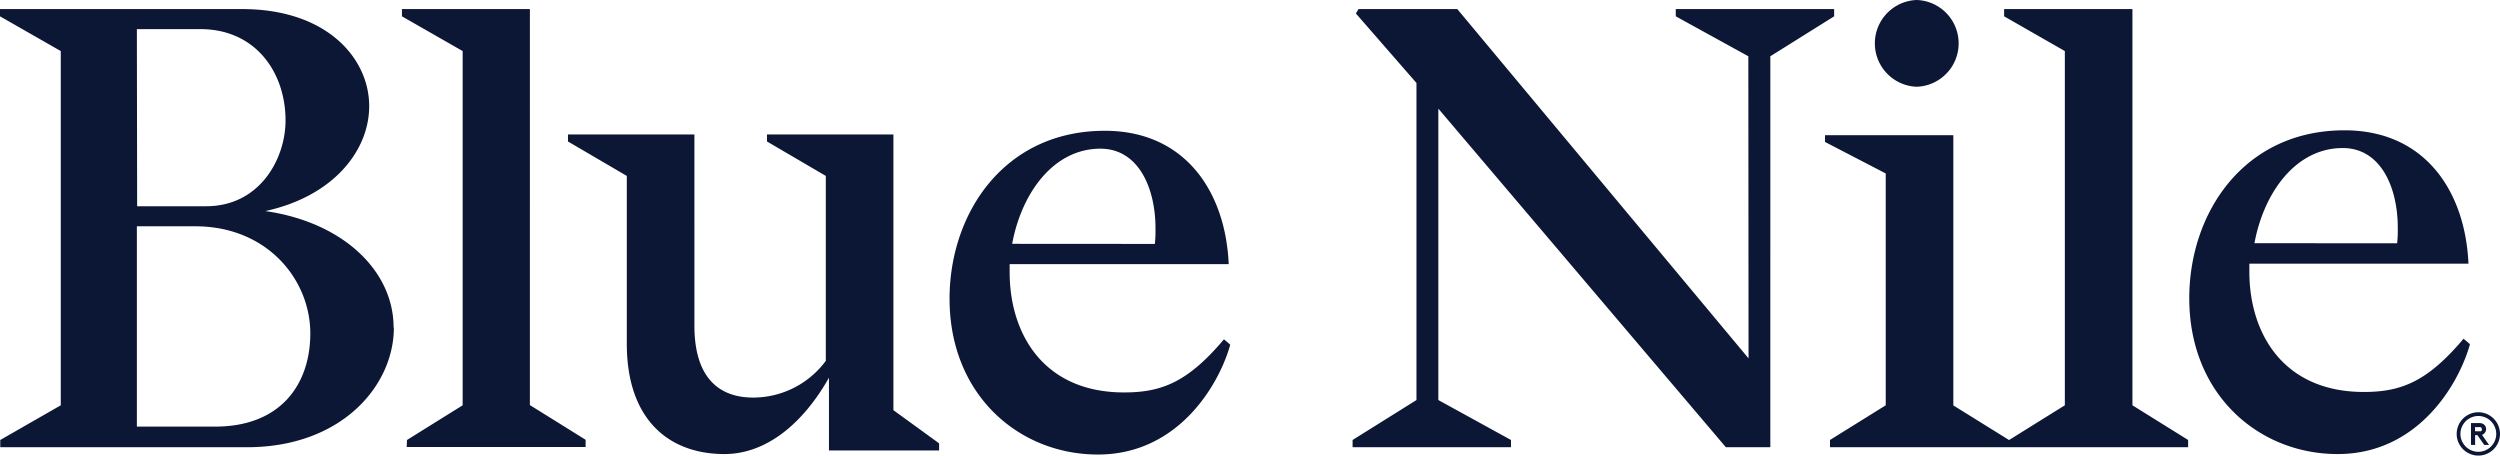 <?xml version="1.0"?>
<svg xmlns="http://www.w3.org/2000/svg" id="Layer_1" data-name="Layer 1" viewBox="0 0 476.38 86.81">
  <defs>
    <style>.cls-1{fill:#0c1635;}</style>
  </defs>
  <path class="cls-1" d="M241.65,160.54V108h0l-24.09,0v1.34l11.21,6.56v35.24a17.24,17.24,0,0,1-13.83,7c-6.68,0-11.21-3.94-11.21-13.72V108l-24.09,0v1.34l11.21,6.56v32c0,14.43,8,21,18.6,21,8,0,15-5.84,19.92-14.55v13.87l12.18,0,8.81,0v-1.36Zm212.59,5.69,10.63-6.62V92.11L453.3,85.49V84.11h24.45v75.5l10.61,6.61v1.38H420.12v-1.38l10.62-6.61V115.43l-11.57-6v-1.29h24.45v51.49ZM436.65,98.91a8.27,8.27,0,0,0,0-16.53,8.27,8.27,0,0,0,0,16.53m104.21,48c-6.83,8.09-11.77,10.16-19,10.16-15.51,0-21.83-11.33-21.83-22.9v-1.55h41.75c-.6-13.72-8.23-25.41-23.62-25.41-19.2,0-29.58,15.75-29.58,32,0,18.36,13.24,29.69,28.27,29.69,15.38,0,23.12-13.38,25.21-20.92-.38-.38-1.16-1-1.16-1M501,128.72c1.79-9.66,7.87-18.13,16.82-18.13,7.27,0,10.49,7.52,10.49,15.15a23.77,23.77,0,0,1-.12,3Zm-96.4,21.95-55.5-66.56H330.28l-.51.83,11.55,13.25v60.42l-12.17,7.61v1.38h30.18v-1.38l-13.84-7.61V103.08l54.79,64.52h8.47V93.1l12.16-7.61V84.11H390.73v1.38l13.83,7.61ZM304.67,147c-6.83,8.09-11.77,10.16-19.05,10.16-15.5,0-21.82-11.33-21.82-22.9v-1.55h41.74c-.59-13.72-8.23-25.41-23.61-25.41-19.2,0-29.58,15.75-29.58,32,0,18.36,13.24,29.69,28.27,29.69,15.37,0,23.12-13.38,25.21-20.92-.39-.38-1.16-1-1.16-1m-40.39-18.23c1.78-9.66,7.87-18.13,16.81-18.13,7.28,0,10.5,7.52,10.5,15.15a23.77,23.77,0,0,1-.12,3ZM130.54,145.9c0-10.14-8.11-20.4-21.94-20.4H97.49v38.17h14.92c12.53,0,18.13-8.11,18.13-17.77m-33-24.22h13.14c10.25,0,15.14-9.06,15.14-16.34,0-9.18-5.72-17.41-16.22-17.41H97.49Zm48.92,23.14c0,11-9.9,22.78-28,22.78h-47v-1.38l11.53-6.61V92.11L71.41,85.49V84.11h46.13c16.22,0,24.22,9.43,24.22,18.49,0,8.47-6.8,17.18-19.8,20,14.91,2.14,24.45,11.45,24.45,22.18m2.5,22.78H183v-1.38l-10.62-6.61V84.11H148v1.38l11.57,6.62v67.5l-10.61,6.61Z" transform="translate(-71.41 -82.38)"/>
  <path class="cls-1" d="M543.66,169.19a3.92,3.92,0,0,1-1.6-.33,4.08,4.08,0,0,1-1.31-.88,4.22,4.22,0,0,1-.89-1.31,4.13,4.13,0,0,1,5.41-5.41,4.22,4.22,0,0,1,1.31.89,4.08,4.08,0,0,1,.88,1.31,4.07,4.07,0,0,1,0,3.21,4.1,4.1,0,0,1-2.19,2.19A3.93,3.93,0,0,1,543.66,169.19Zm-3.41-4.13a3.29,3.29,0,0,0,.27,1.33,3.67,3.67,0,0,0,.73,1.08,3.42,3.42,0,0,0,1.09.73,3.25,3.25,0,0,0,1.32.27,3.33,3.33,0,0,0,1.33-.27,3.38,3.38,0,0,0,1.08-.73,3.49,3.49,0,0,0,.73-1.08,3.29,3.29,0,0,0,.27-1.33,3.25,3.25,0,0,0-.27-1.32,3.42,3.42,0,0,0-.73-1.09,3.55,3.55,0,0,0-1.08-.73,3.33,3.33,0,0,0-1.33-.27,3.25,3.25,0,0,0-1.32.27,3.38,3.38,0,0,0-1.82,1.82A3.25,3.25,0,0,0,540.25,165.06Zm4.9-.94a1.12,1.12,0,0,1-.06.35,1,1,0,0,1-.16.33,1.27,1.27,0,0,1-.25.27,1.1,1.1,0,0,1-.32.17l1.34,1.92h-.91l-1.31-1.87h-.43v1.87h-.79V163h1.62a1.29,1.29,0,0,1,.47.07,1.06,1.06,0,0,1,.35.18A1.12,1.12,0,0,1,545.15,164.12Zm-2.1.44h.78a.69.69,0,0,0,.28,0,.38.38,0,0,0,.15-.09.37.37,0,0,0,.07-.14.5.5,0,0,0,0-.16.48.48,0,0,0-.1-.29.58.58,0,0,0-.15-.11.69.69,0,0,0-.28,0h-.78Z" transform="translate(-71.41 -82.38)"/>
</svg>
